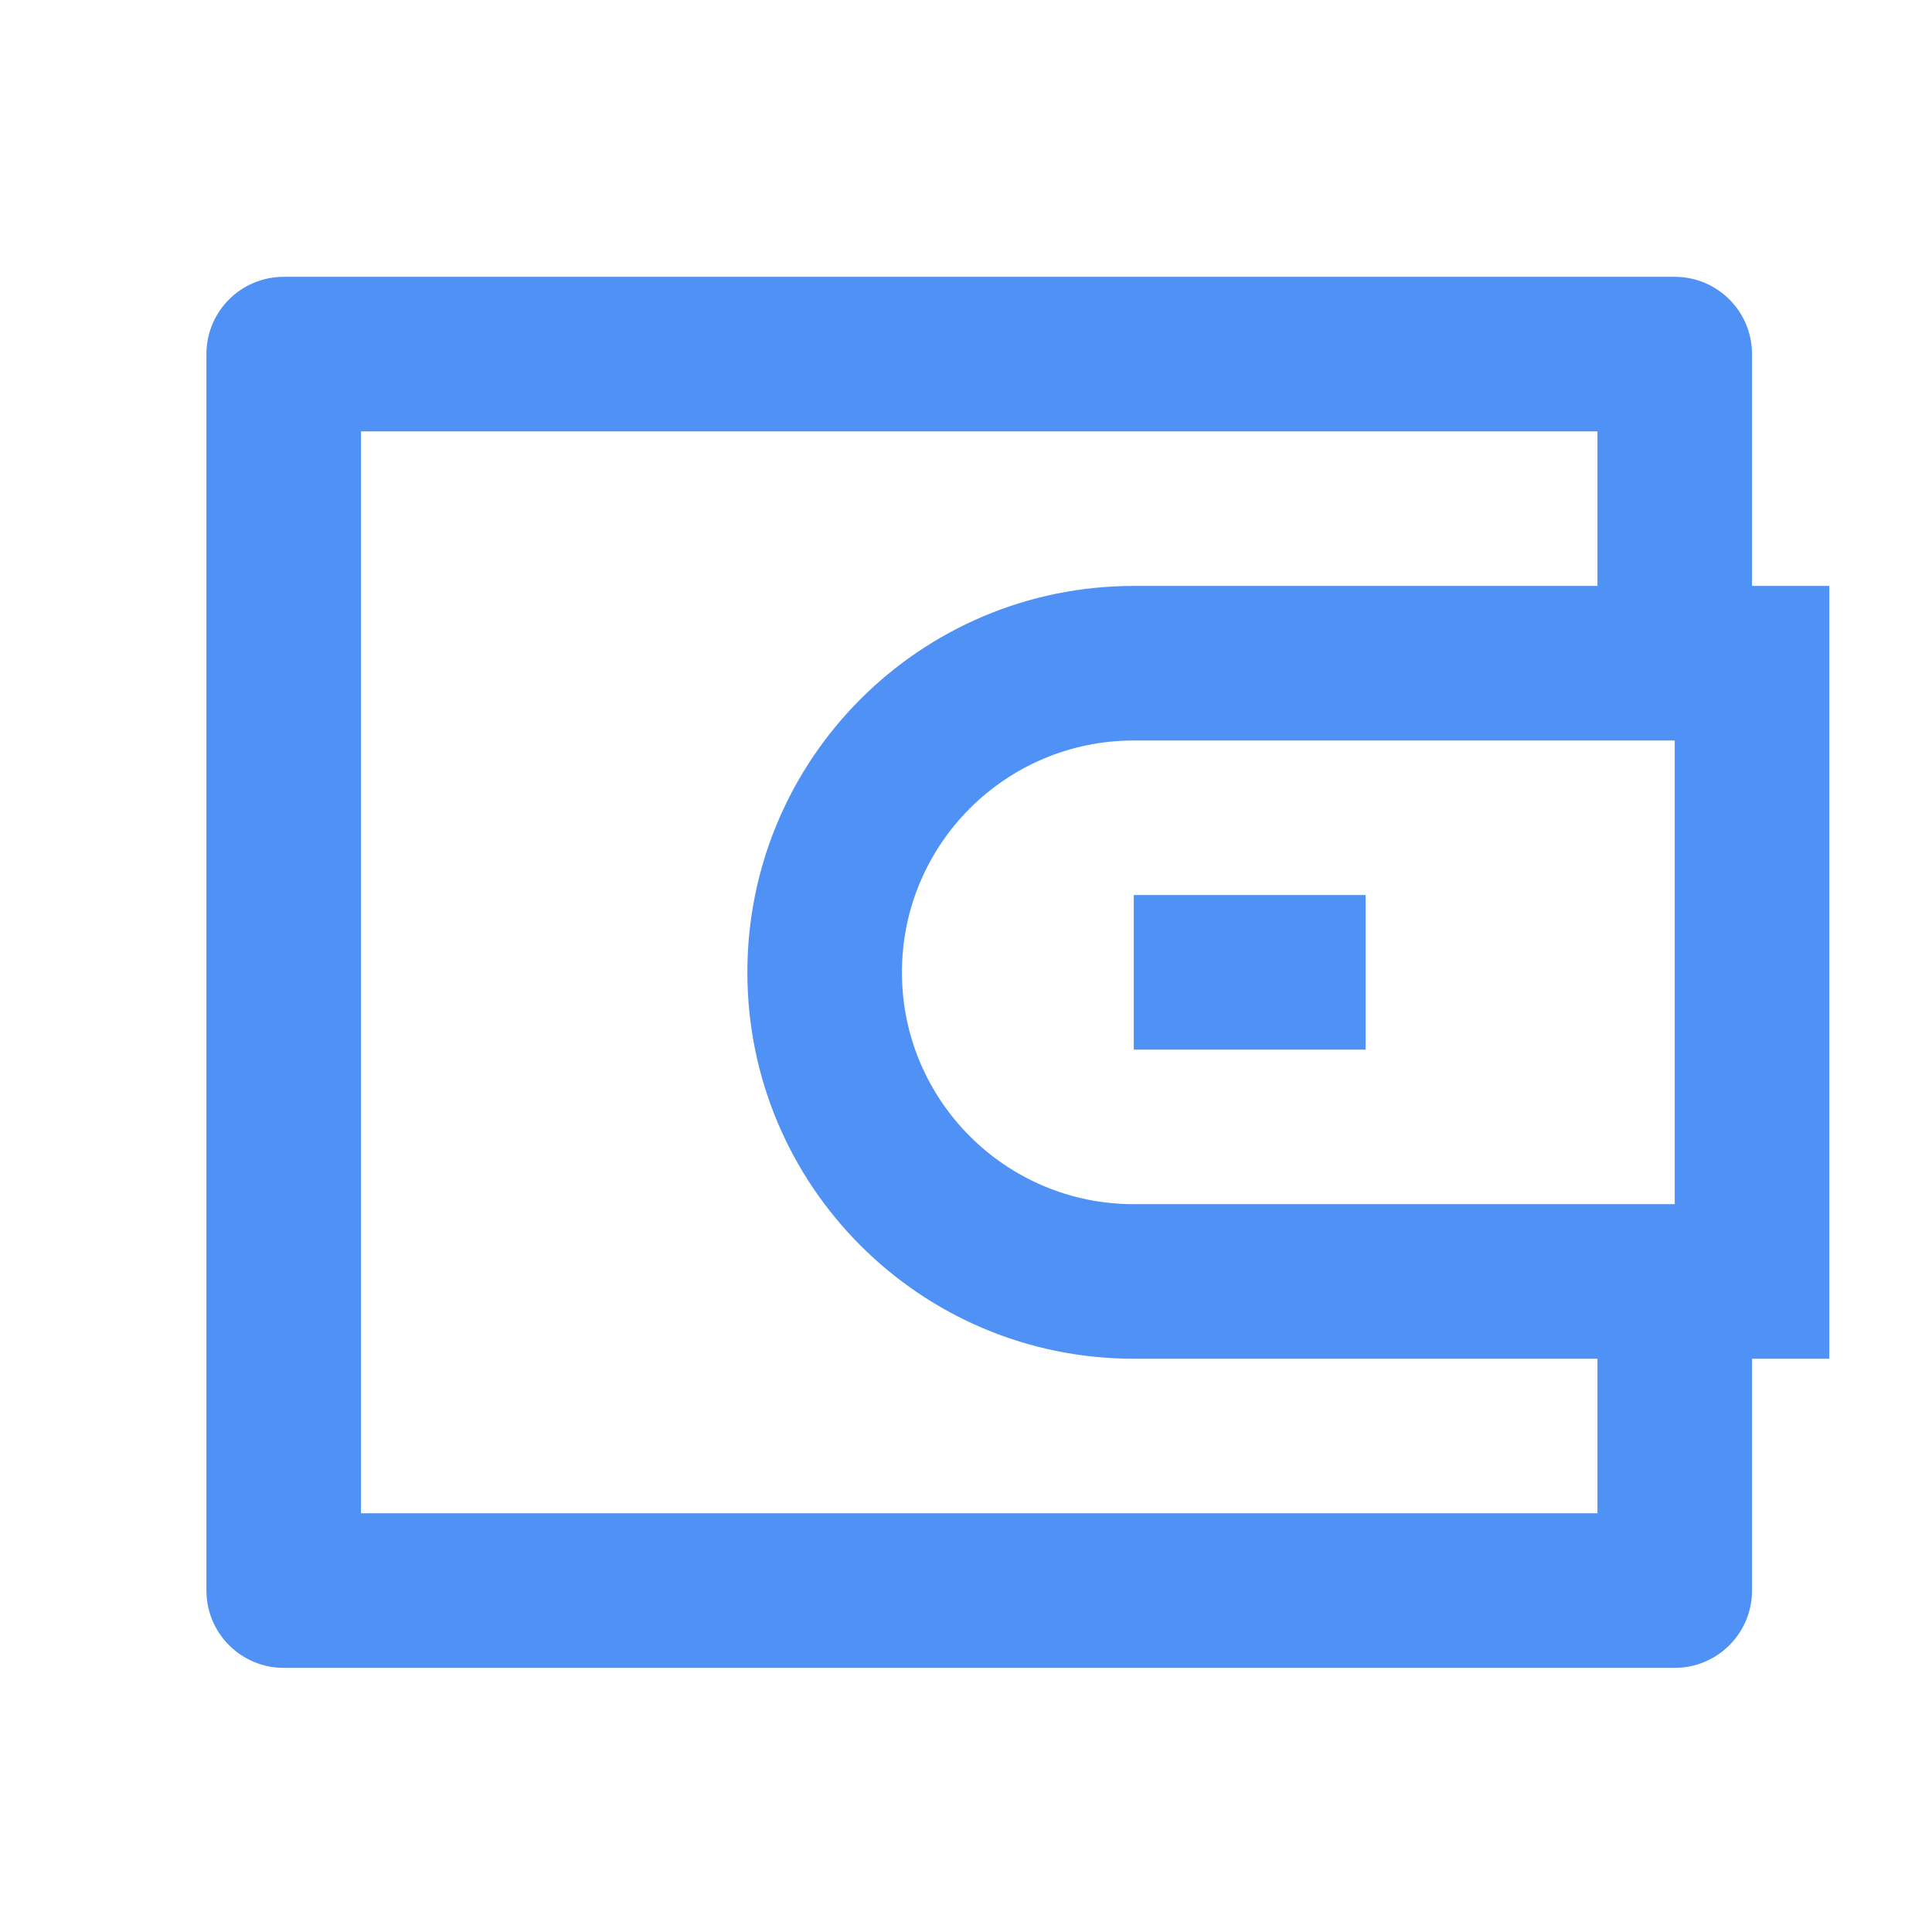 <?xml version="1.0" encoding="utf-8"?>
<svg xmlns="http://www.w3.org/2000/svg" fill="none" height="25" viewBox="0 0 25 25" width="25">
<path d="M22.671 7.582H23.671V17.582H22.671V20.582C22.671 21.134 22.223 21.582 21.671 21.582H3.671C3.119 21.582 2.671 21.134 2.671 20.582V4.582C2.671 4.029 3.119 3.582 3.671 3.582H21.671C22.223 3.582 22.671 4.029 22.671 4.582V7.582ZM20.671 17.582H14.671C11.909 17.582 9.671 15.343 9.671 12.582C9.671 9.82 11.909 7.582 14.671 7.582H20.671V5.582H4.671V19.582H20.671V17.582ZM21.671 15.582V9.582H14.671C13.014 9.582 11.671 10.925 11.671 12.582C11.671 14.238 13.014 15.582 14.671 15.582H21.671ZM14.671 11.582H17.671V13.582H14.671V11.582Z" fill="#4F91F4"/>
</svg>